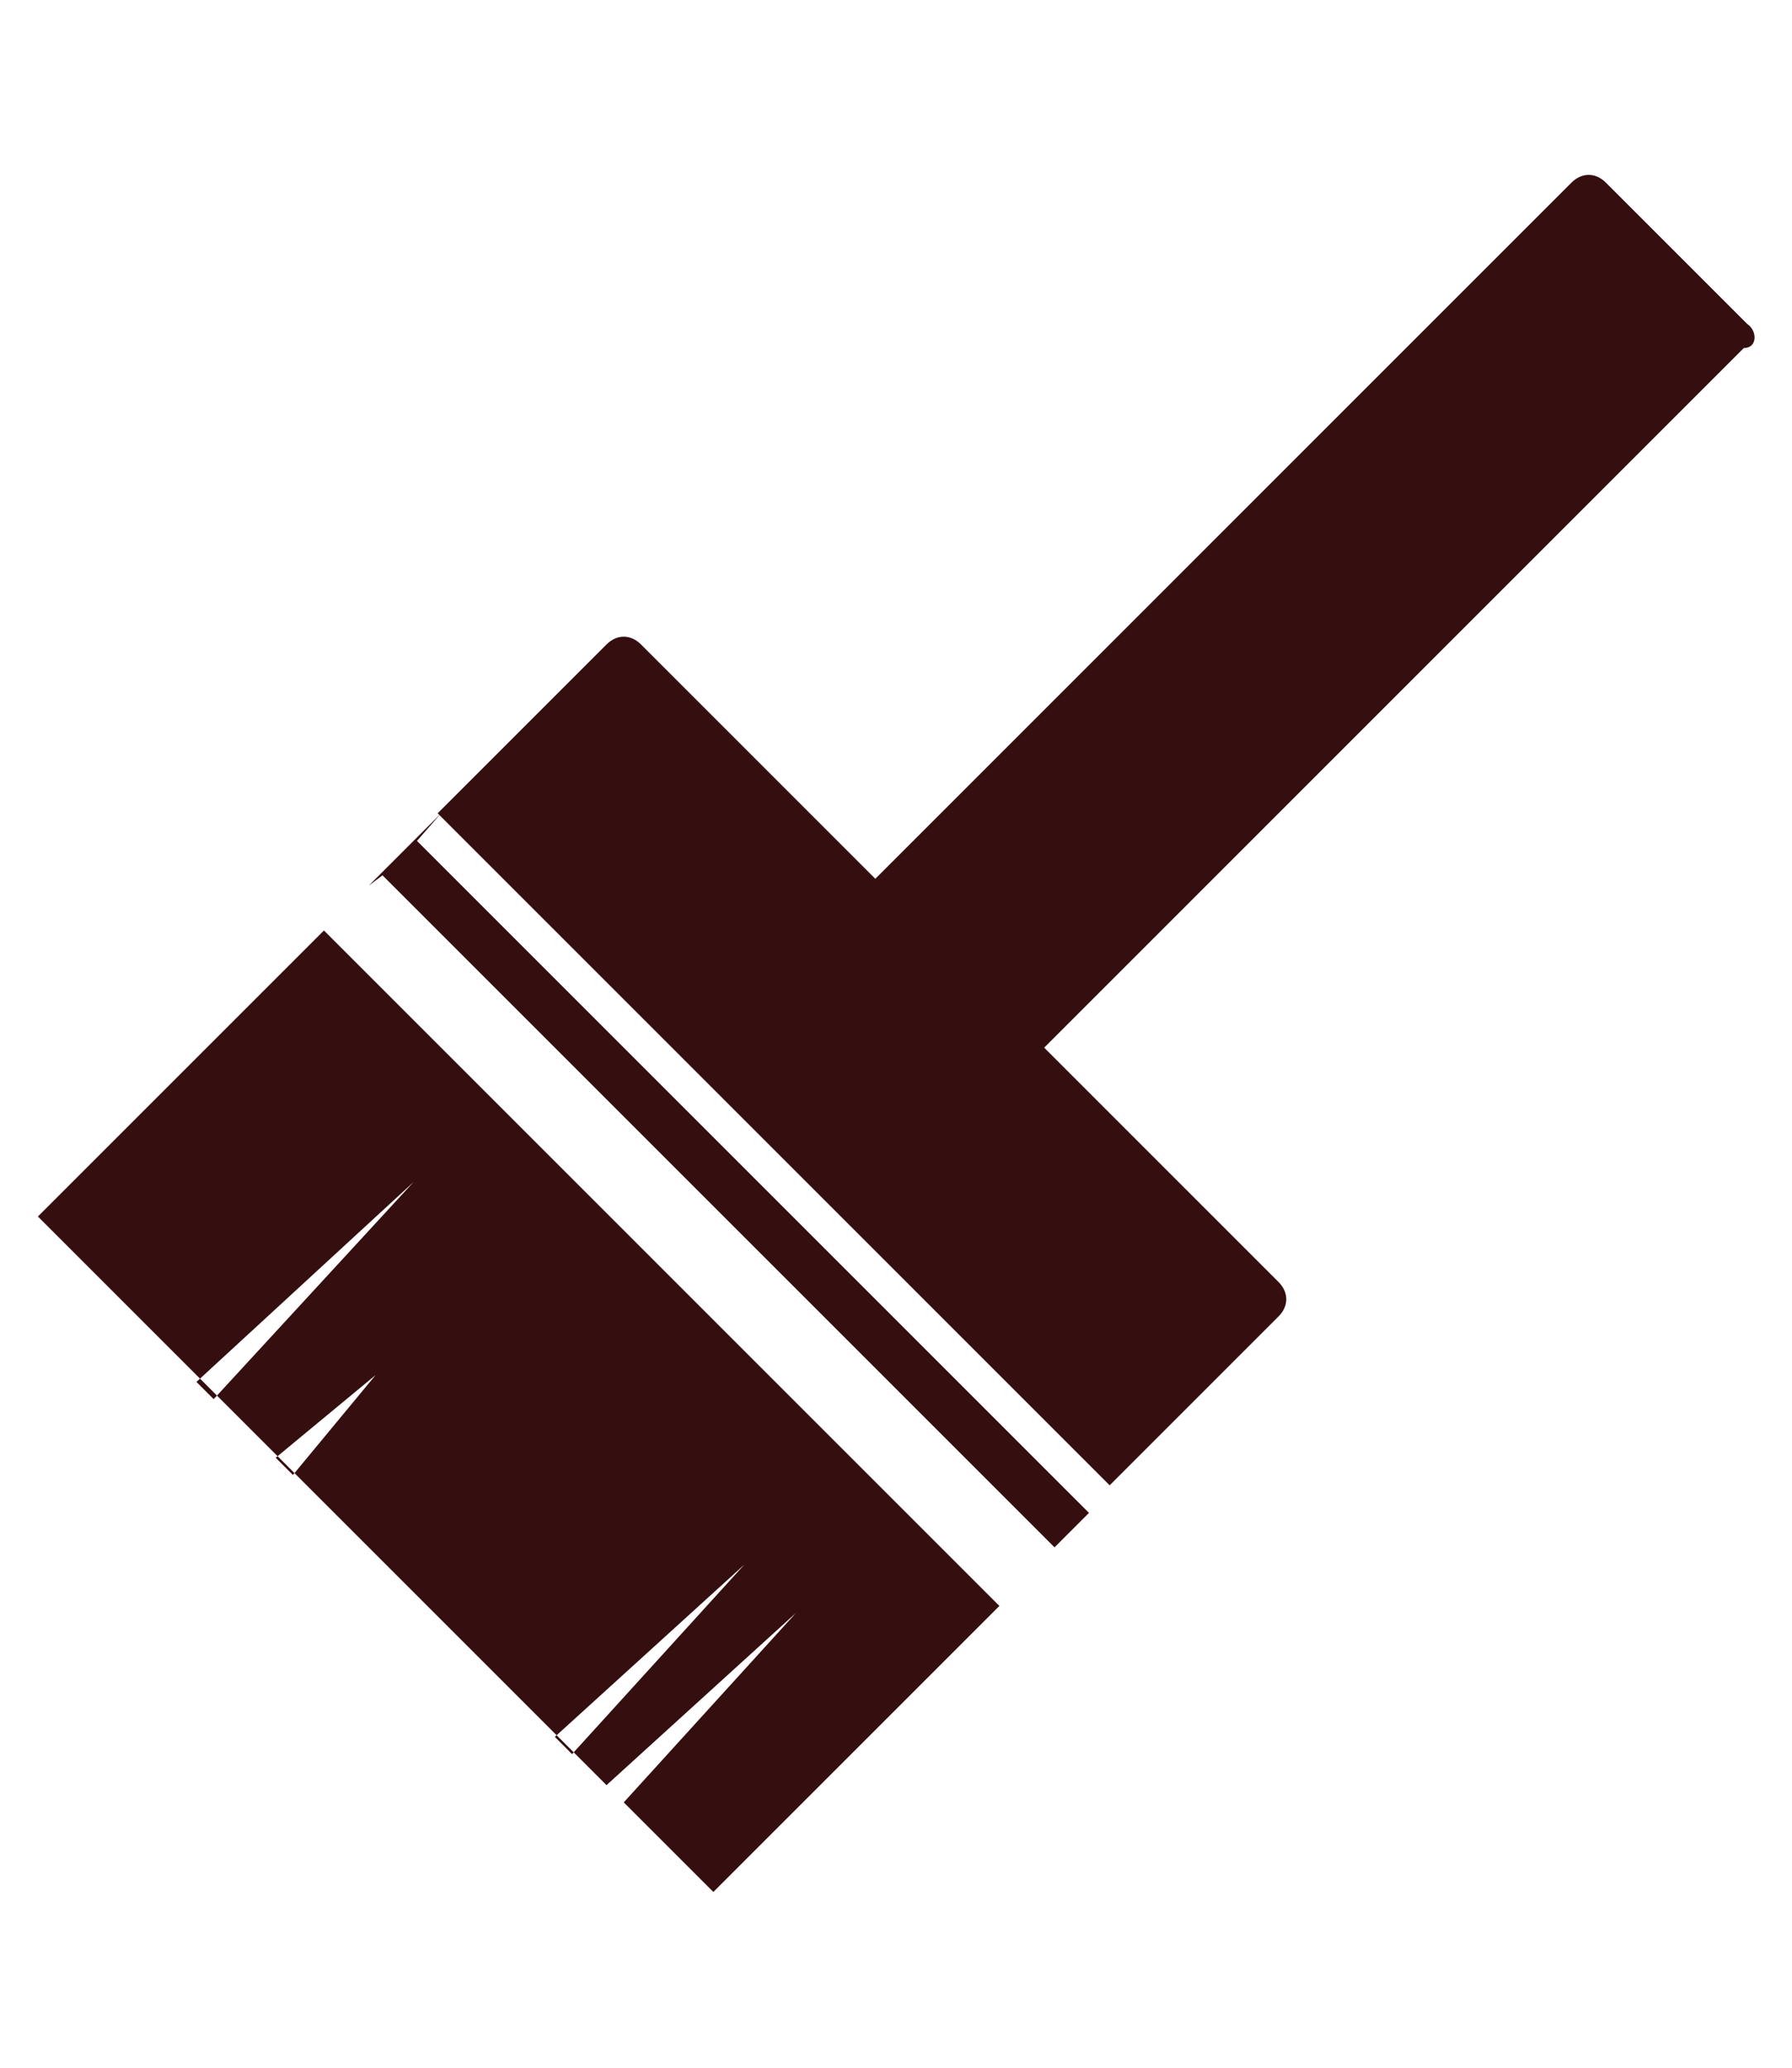 <?xml version="1.0" encoding="utf-8"?>
<!-- Generator: Adobe Illustrator 22.0.1, SVG Export Plug-In . SVG Version: 6.00 Build 0)  -->
<svg version="1.1" id="Vrstva_1" xmlns="http://www.w3.org/2000/svg" xmlns:xlink="http://www.w3.org/1999/xlink" x="0px" y="0px"
	 viewBox="0 0 52 60" style="enable-background:new 0 0 52 60;" xml:space="preserve">
<style type="text/css">
	.st0{fill:#350E0F;}
</style>
<g>
	<path class="st0" d="M50.7,9.4l-4.1-4.1c-0.3-0.3-0.7-0.3-1,0L25.4,25.5l-6.8-6.8c-0.3-0.3-0.7-0.3-1,0l-4.9,4.9l19.5,19.5l4.9-4.9
		c0.3-0.3,0.3-0.7,0-1l-6.8-6.8l20.3-20.3C51,10.1,51,9.6,50.7,9.4"/>
	<polygon class="st0" points="10.7,25.7 11.1,25.4 30.6,44.9 31.6,43.9 12.1,24.4 12.8,23.6 10.7,25.7 	"/>
	<path class="st0" d="M16.6,50.9l-0.5-0.5l5.5-5L16.6,50.9z M6.2,40.6l-0.5-0.5l6.3-5.8L6.2,40.6z M8.5,42.8L8,42.3l2.9-2.4
		L8.5,42.8z M9.4,27l-8.3,8.3l17,17l-0.5-0.5l5.5-5l-5,5.5l2.6,2.6l8.3-8.3L9.4,27z"/>
</g>
</svg>
